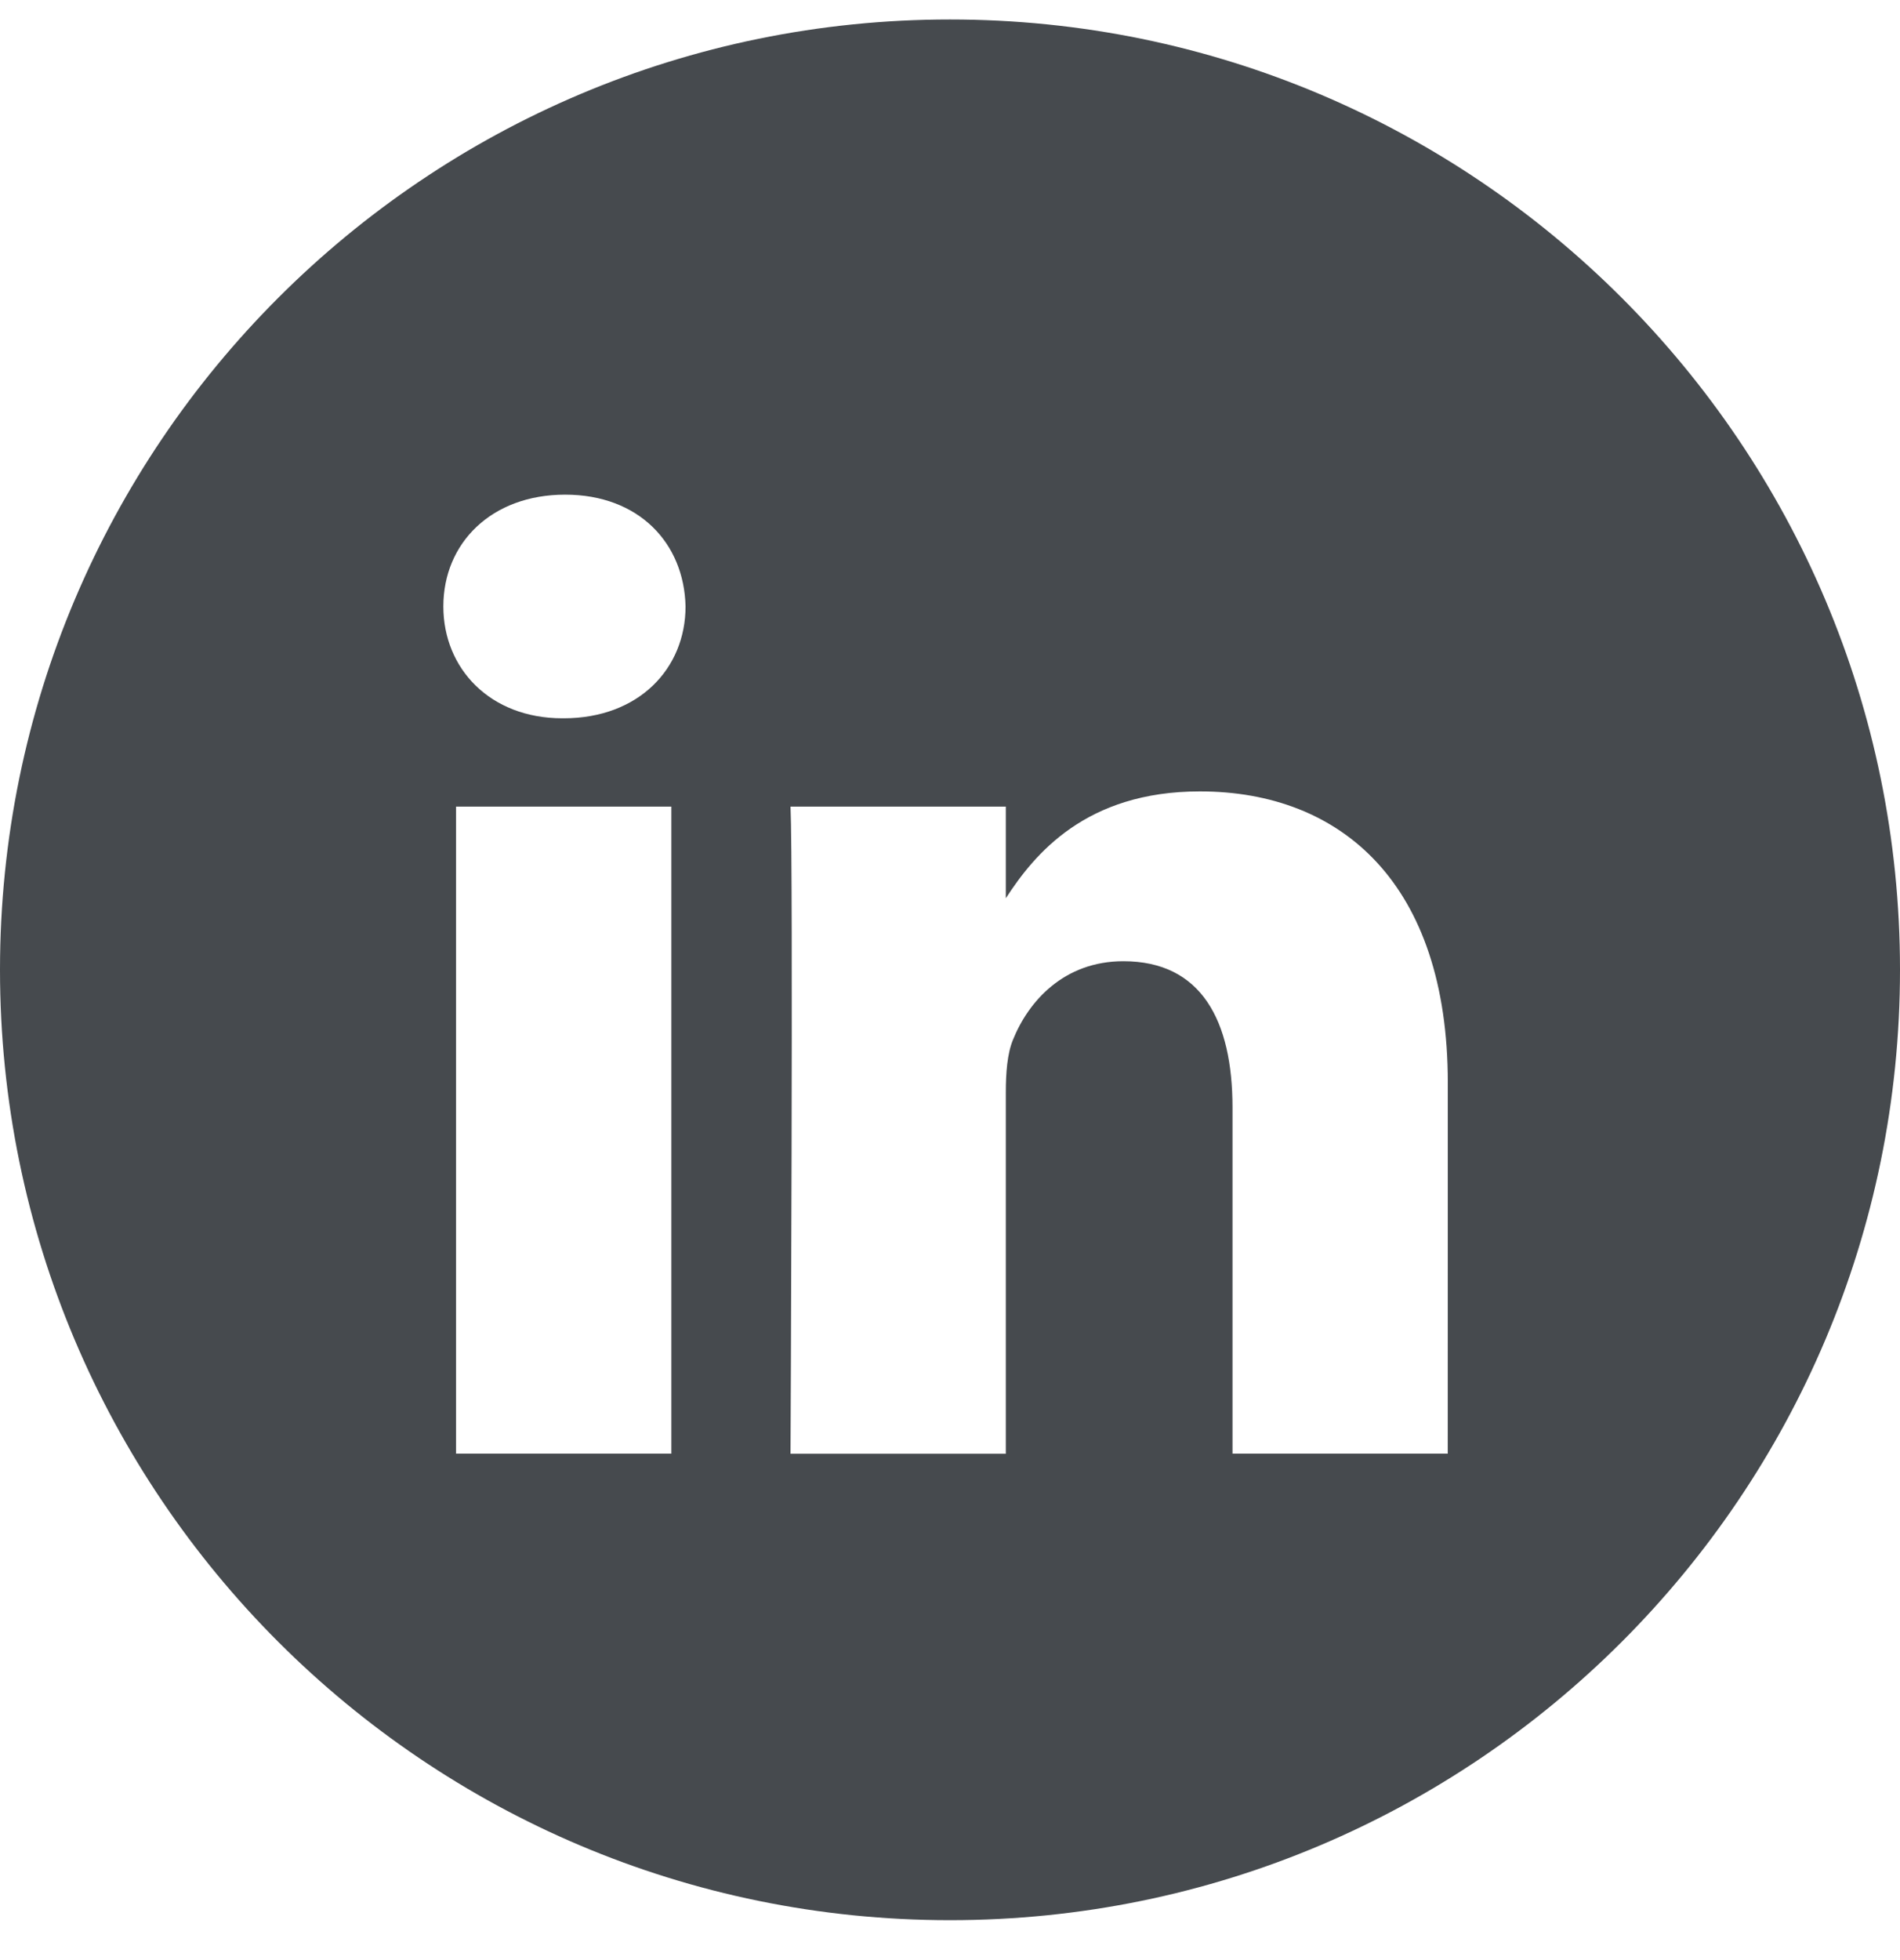 <?xml version="1.0" encoding="UTF-8"?>
<svg width="32px" height="33px" viewBox="0 0 32 33" version="1.1" xmlns="http://www.w3.org/2000/svg" xmlns:xlink="http://www.w3.org/1999/xlink">
    <title>icon-LinkedIN</title>
    <g id="Symbols" stroke="none" stroke-width="1" fill="none" fill-rule="evenodd">
        <g id="Footer" transform="translate(-1335, -492)" fill="#464A4E" fill-rule="nonzero">
            <g id="Social" transform="translate(1168, 492.328)">
                <g id="icon-LinkedIN" transform="translate(167, 0)">
                    <path d="M0,16 C0,7.163 7.163,0 16,0 C24.837,0 32,7.163 32,16 C32,24.837 24.837,32 16,32 C7.163,32 0,24.837 0,16 Z M11.307,13.252 L7.681,13.252 L7.681,24.146 L11.307,24.146 L11.307,13.252 Z M11.546,9.882 C11.522,8.814 10.758,8 9.518,8 C8.278,8 7.467,8.814 7.467,9.882 C7.467,10.928 8.254,11.765 9.471,11.765 L9.494,11.765 C10.758,11.765 11.546,10.928 11.546,9.882 Z M24.384,17.9 C24.384,14.554 22.595,12.996 20.209,12.996 C18.284,12.996 17.422,14.053 16.94,14.795 L16.94,13.252 L13.314,13.252 C13.362,14.274 13.314,24.147 13.314,24.147 L16.94,24.147 L16.94,18.062 C16.94,17.737 16.964,17.412 17.06,17.179 C17.322,16.528 17.919,15.855 18.92,15.855 C20.233,15.855 20.758,16.854 20.758,18.318 L20.758,24.146 L24.383,24.146 L24.384,17.9 Z" id="Combined-Shape"></path>
                </g>
            </g>
        </g>
    </g>
</svg>